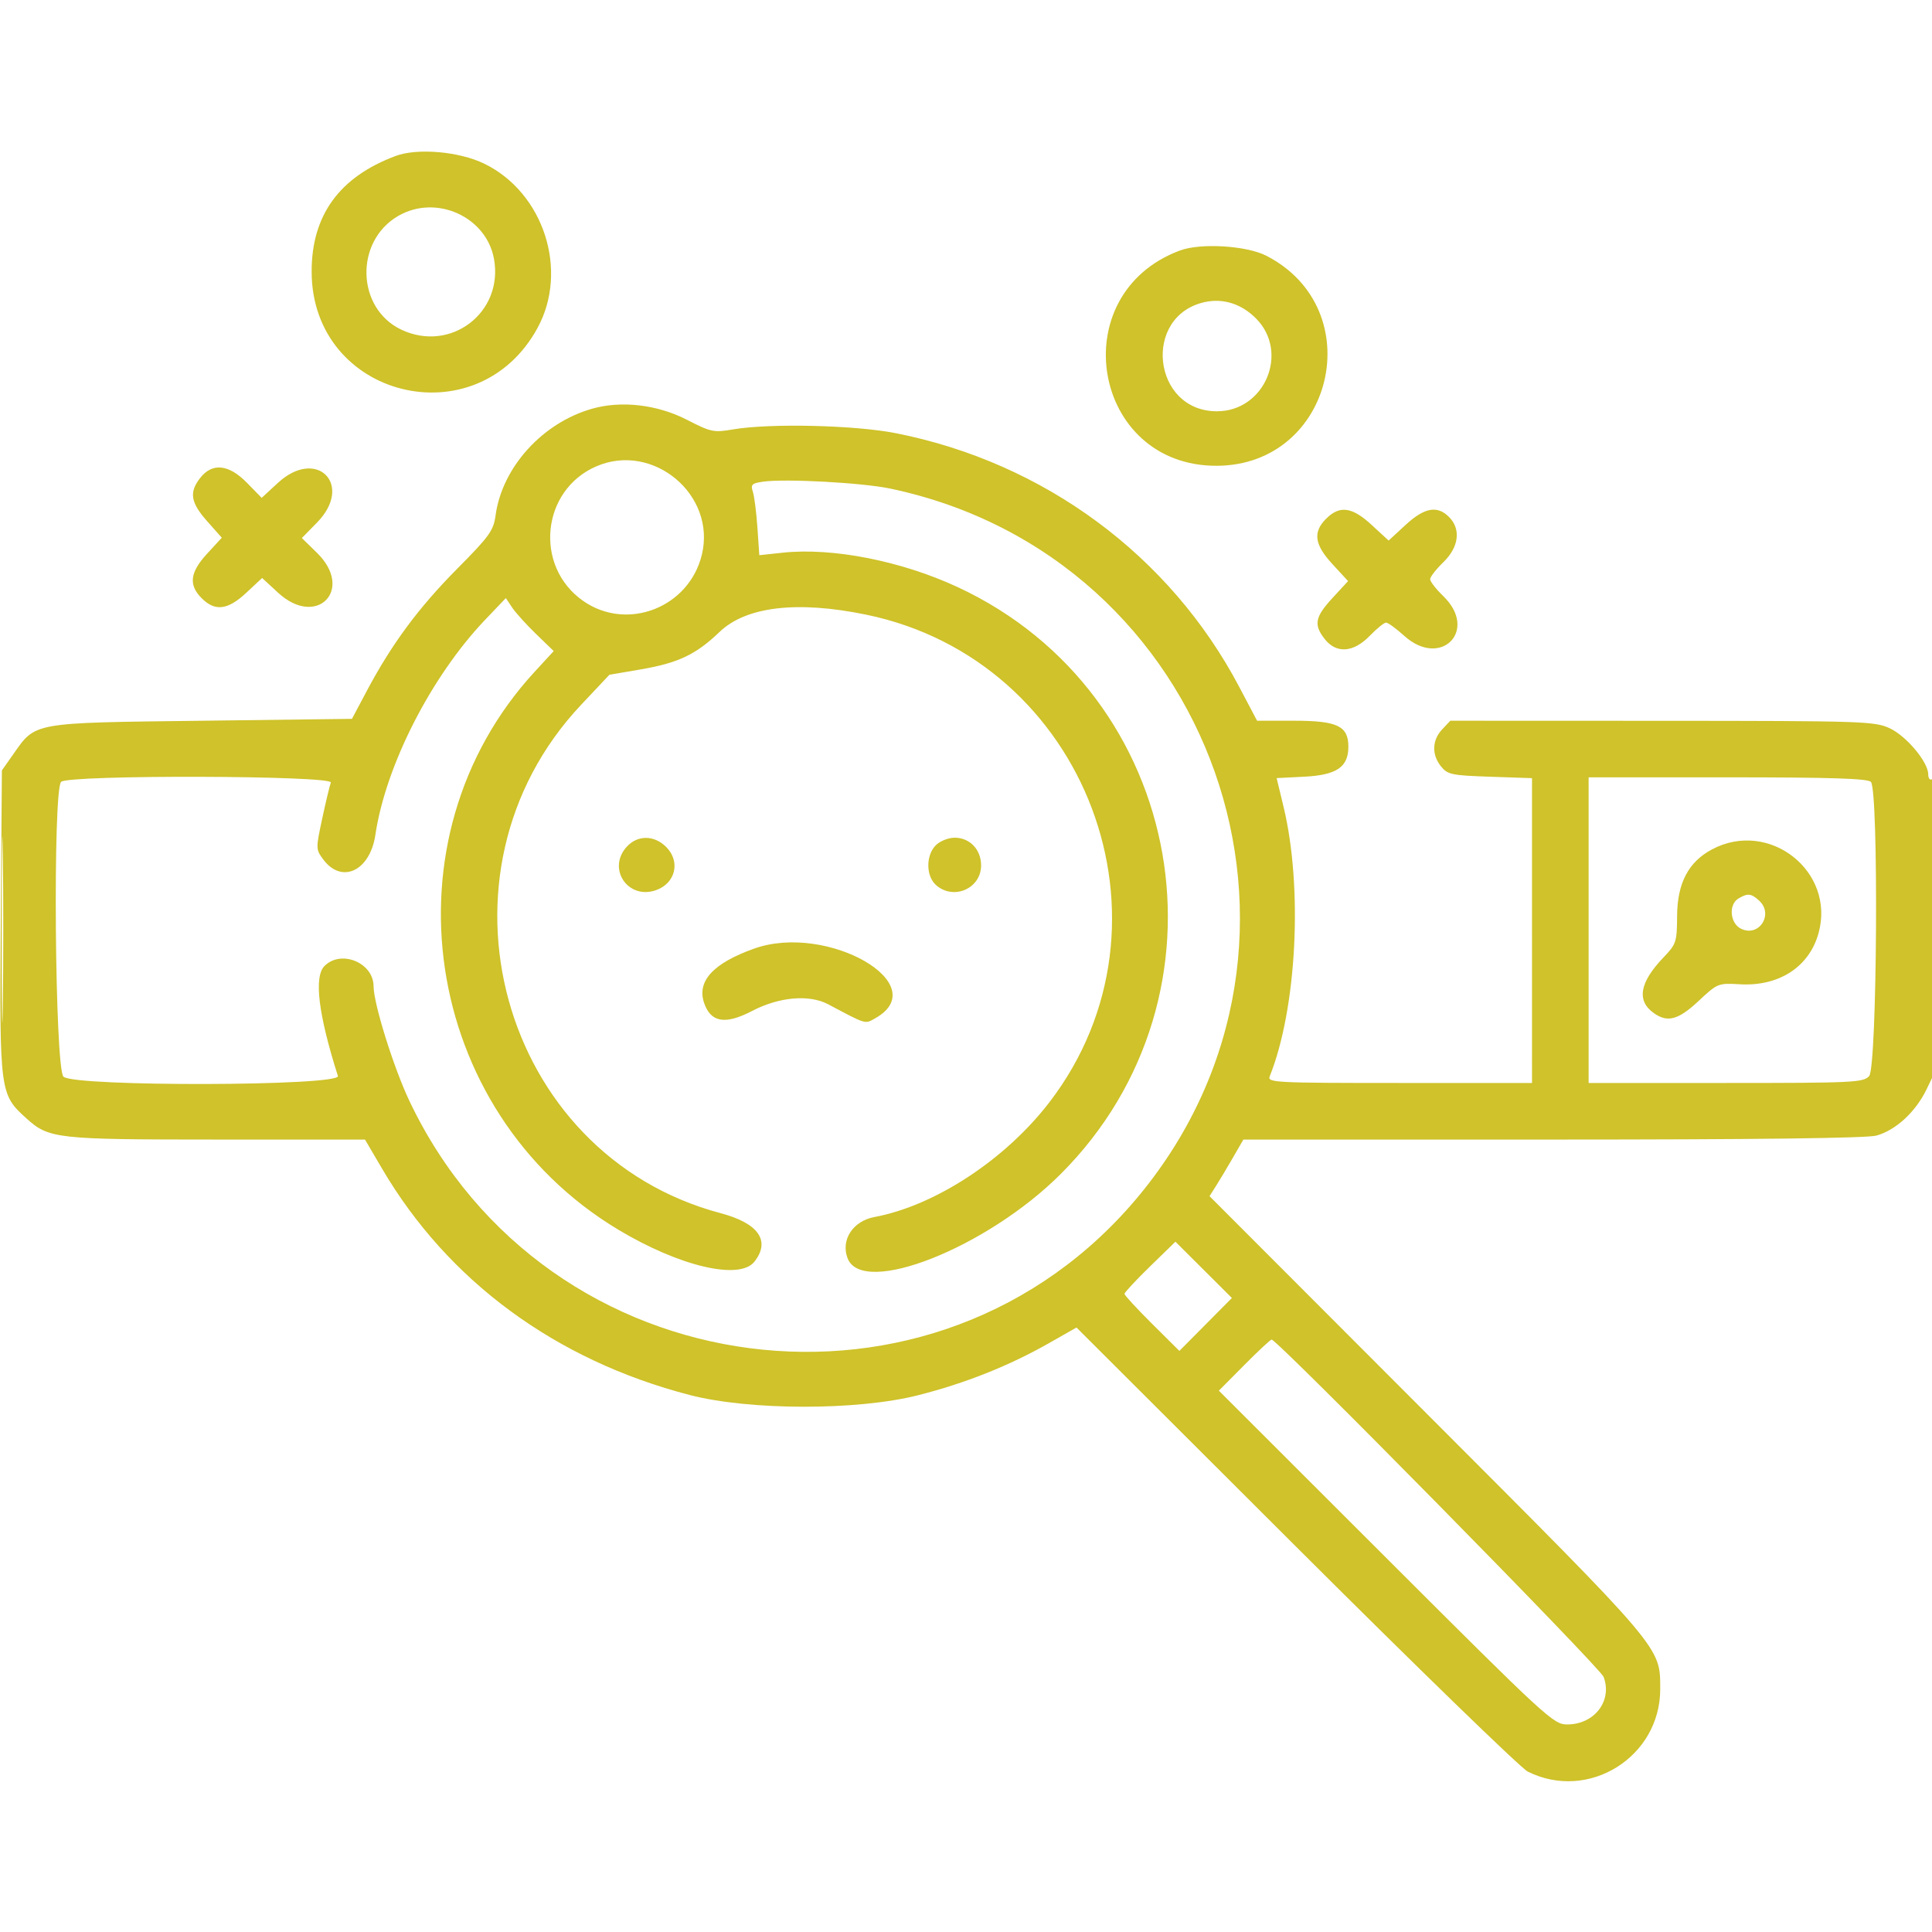 <!DOCTYPE svg PUBLIC "-//W3C//DTD SVG 1.1//EN" "http://www.w3.org/Graphics/SVG/1.1/DTD/svg11.dtd">

<svg xmlns="http://www.w3.org/2000/svg" viewBox="0 0 512 512">

<path d="M104.844 41.333C89.93 46.908 82.568 57.054 82.589 72c.049 33.476 43.831 44.368 59.872 14.894 8.292-15.235 1.634-35.808-14.074-43.493-6.664-3.26-17.748-4.234-23.543-2.068m.676 15.896c-11.583 6.729-11.098 24.473.825 30.13 13.067 6.201 27.121-4.503 24.575-18.717-2.014-11.242-15.366-17.241-25.4-11.413m207.178 9.155c-31.138 11.598-23.301 57.215 9.802 57.051 30.913-.153 40.651-41.482 13.113-55.65-5.252-2.703-17.424-3.447-22.915-1.401m6.692 13.646c-16.775 3.558-14.047 28.963 3.11 28.963 12.706 0 19.28-15.68 10.327-24.633-3.818-3.818-8.594-5.357-13.437-4.33m-162.461 28.278c-13.162 3.721-23.846 15.511-25.591 28.243-.56 4.082-1.589 5.513-10.244 14.243-10.164 10.253-17.267 19.85-23.835 32.206l-3.987 7.5-39.886.5c-45.156.566-43.863.336-49.872 8.882L.5 204.169l-.294 40.156C-.125 289.528-.063 290 6.988 296.37c5.995 5.417 7.81 5.618 50.627 5.624L96.73 302l4.549 7.75c17.457 29.744 45.988 50.728 81.494 59.938 15.886 4.121 44.39 4.154 60.501.07 12.454-3.157 24.112-7.789 34.617-13.755l7.391-4.198 58.109 57.995c31.96 31.897 59.622 58.754 61.472 59.681 16.083 8.067 35.181-3.859 35.115-21.927-.041-11.181.949-10.014-61.762-72.805l-57.678-57.751 1.742-2.749c.959-1.512 2.975-4.886 4.481-7.498l2.739-4.749 82-.007c54.131-.004 83.284-.363 85.777-1.055 5.152-1.431 10.403-6.287 13.306-12.303l2.417-5.011v-38.872c0-25.66-.34-38.662-1-38.254-.55.34-1-.241-1-1.291 0-3.274-5.858-10.242-10.312-12.264-3.954-1.795-7.318-1.902-60.264-1.923L384.349 191l-2.175 2.314c-2.678 2.851-2.787 6.707-.278 9.806 1.742 2.151 2.799 2.372 13 2.721l11.104.38V287h-35.107c-33.036 0-35.066-.103-34.406-1.75 7.177-17.921 8.829-49.996 3.677-71.399l-1.841-7.649 7.33-.37c8.571-.433 11.68-2.544 11.68-7.932 0-5.503-2.911-6.9-14.376-6.9h-9.821l-4.721-8.954c-18.354-34.81-51.657-59.437-90.915-67.229-10.916-2.167-33.529-2.692-43.336-1.006-5.009.861-5.751.704-12.137-2.572-7.846-4.026-17.315-5.132-25.098-2.931m1.078 15.285c-14.564 6.316-16.545 26.473-3.501 35.631 11.687 8.205 28.128 1.807 31.502-12.258 3.81-15.879-12.974-29.889-28.001-23.373m-104.934 3.042c-3.005 3.819-2.573 6.545 1.818 11.486l3.891 4.379-3.891 4.228c-4.565 4.96-4.969 8.285-1.436 11.817 3.547 3.548 6.893 3.136 11.817-1.457l4.194-3.913 4.245 3.913c10.249 9.447 20.254-.857 10.284-10.593l-4.004-3.91 4.004-4.08c9.828-10.014-.025-20.049-10.345-10.536l-4.305 3.968-3.876-3.968c-4.823-4.94-9.191-5.41-12.396-1.334m149.079 1.026c-2.916.418-3.257.762-2.638 2.66.39 1.198.935 5.472 1.21 9.497l.501 7.317 6.201-.664c13.208-1.414 31.448 2.177 46.408 9.138 60.717 28.254 74.719 108.066 27.28 155.505-19.579 19.578-52.549 32.617-56.493 22.341-1.861-4.851 1.4-9.863 7.111-10.929 16.115-3.006 34.801-15.285 46.457-30.526 36.141-47.259 9.862-117.032-48.625-129.103-18.258-3.768-31.832-2.172-38.869 4.57-6.26 5.999-10.945 8.227-20.876 9.93l-8.319 1.426-7.5 7.963c-42.011 44.605-21.521 119.216 37 134.73 10.021 2.656 13.268 7.33 8.927 12.849-3.945 5.015-19.938 1.234-36.198-8.559-52.024-31.33-62.789-103.54-22.033-147.784l5.046-5.478-4.677-4.522c-2.573-2.487-5.428-5.647-6.344-7.022l-1.668-2.5-5.452 5.717c-14.328 15.022-26.395 38.658-29.125 57.045-1.418 9.553-8.913 13.091-13.803 6.514-1.992-2.68-1.996-2.857-.278-10.853.961-4.471 1.988-8.758 2.283-9.526.733-1.909-69.572-2.103-71.478-.197-2.254 2.254-1.661 76.073.629 78.145 2.982 2.699 73.578 2.513 72.72-.191-5.193-16.361-6.403-26.3-3.549-29.154 4.415-4.415 12.995-.861 13.003 5.385.005 4.567 5.298 21.518 9.464 30.314 36.281 76.589 139.88 89.988 193.49 25.025 55.591-67.363 19.685-169.209-66.011-187.235-7.464-1.571-27.892-2.675-33.794-1.828m149.303 9.794c-3.588 3.587-3.135 6.852 1.672 12.067l4.128 4.478-4.128 4.478c-4.651 5.046-5.038 7.095-2.054 10.887 3.086 3.924 7.602 3.597 11.927-.865 1.866-1.925 3.812-3.5 4.325-3.5.513 0 2.676 1.575 4.807 3.5 9.696 8.76 19.742-1.414 10.368-10.5-1.925-1.866-3.5-3.891-3.5-4.5s1.575-2.634 3.5-4.5c4.13-4.003 4.726-8.774 1.5-12-3.12-3.12-6.508-2.495-11.522 2.127L368 143.255l-4.478-4.128c-5.215-4.807-8.48-5.26-12.067-1.672M421 246.5V287h36.345c33.94 0 36.455-.121 38-1.829 2.132-2.356 2.561-75.865.455-77.971-.89-.89-10.711-1.2-38-1.2H421v40.5m-420.544 0c0 22 .132 30.858.293 19.683.161-11.174.161-29.174 0-40C.587 215.358.455 224.5.456 246.5m165.718-22.186c-5.411 5.76.162 14.208 7.651 11.597 5.209-1.816 6.581-7.596 2.72-11.456-3.149-3.15-7.488-3.209-10.371-.141M248 224c-2.65 2.65-2.643 8.108.013 10.512 4.613 4.174 11.987.996 11.987-5.167 0-4.206-2.992-7.345-7-7.345-1.667 0-3.889.889-5 2m205.748 1.069c-6.269 3.309-9.239 8.936-9.297 17.611-.046 7.01-.202 7.484-3.631 11.072-6.35 6.643-7.165 11.492-2.483 14.771 3.617 2.534 6.459 1.748 11.823-3.27 5.006-4.682 5.155-4.742 10.92-4.41 10.37.597 18.367-4.59 20.848-13.522 4.547-16.376-13.026-30.252-28.18-22.252m7.002 13.011c-2.764 1.61-2.294 6.715.746 8.1 4.78 2.178 8.601-3.972 4.675-7.525-2.099-1.9-2.985-1.994-5.421-.575m-260.906 13.314c-10.906 3.896-15.262 8.673-13.214 14.494 1.792 5.096 5.613 5.709 12.667 2.032 7.185-3.747 15.163-4.443 20.203-1.764 10.172 5.408 9.672 5.258 12.407 3.723 15.912-8.932-12.673-25.411-32.063-18.485m104.906 84.243c-3.712 3.617-6.75 6.877-6.75 7.244 0 .368 3.274 3.921 7.275 7.896l7.275 7.226 6.958-7.011 6.957-7.011-7.482-7.46-7.483-7.46-6.75 6.576m24.978 26.133-6.718 6.77 44.271 44.23c42.651 42.611 44.409 44.23 48.03 44.23 7.24 0 12.041-6.263 9.665-12.606-.933-2.489-86.47-89.394-87.987-89.394-.299 0-3.566 3.047-7.261 6.77" fill-rule="evenodd" fill="#CFC22A"/>

</svg>
